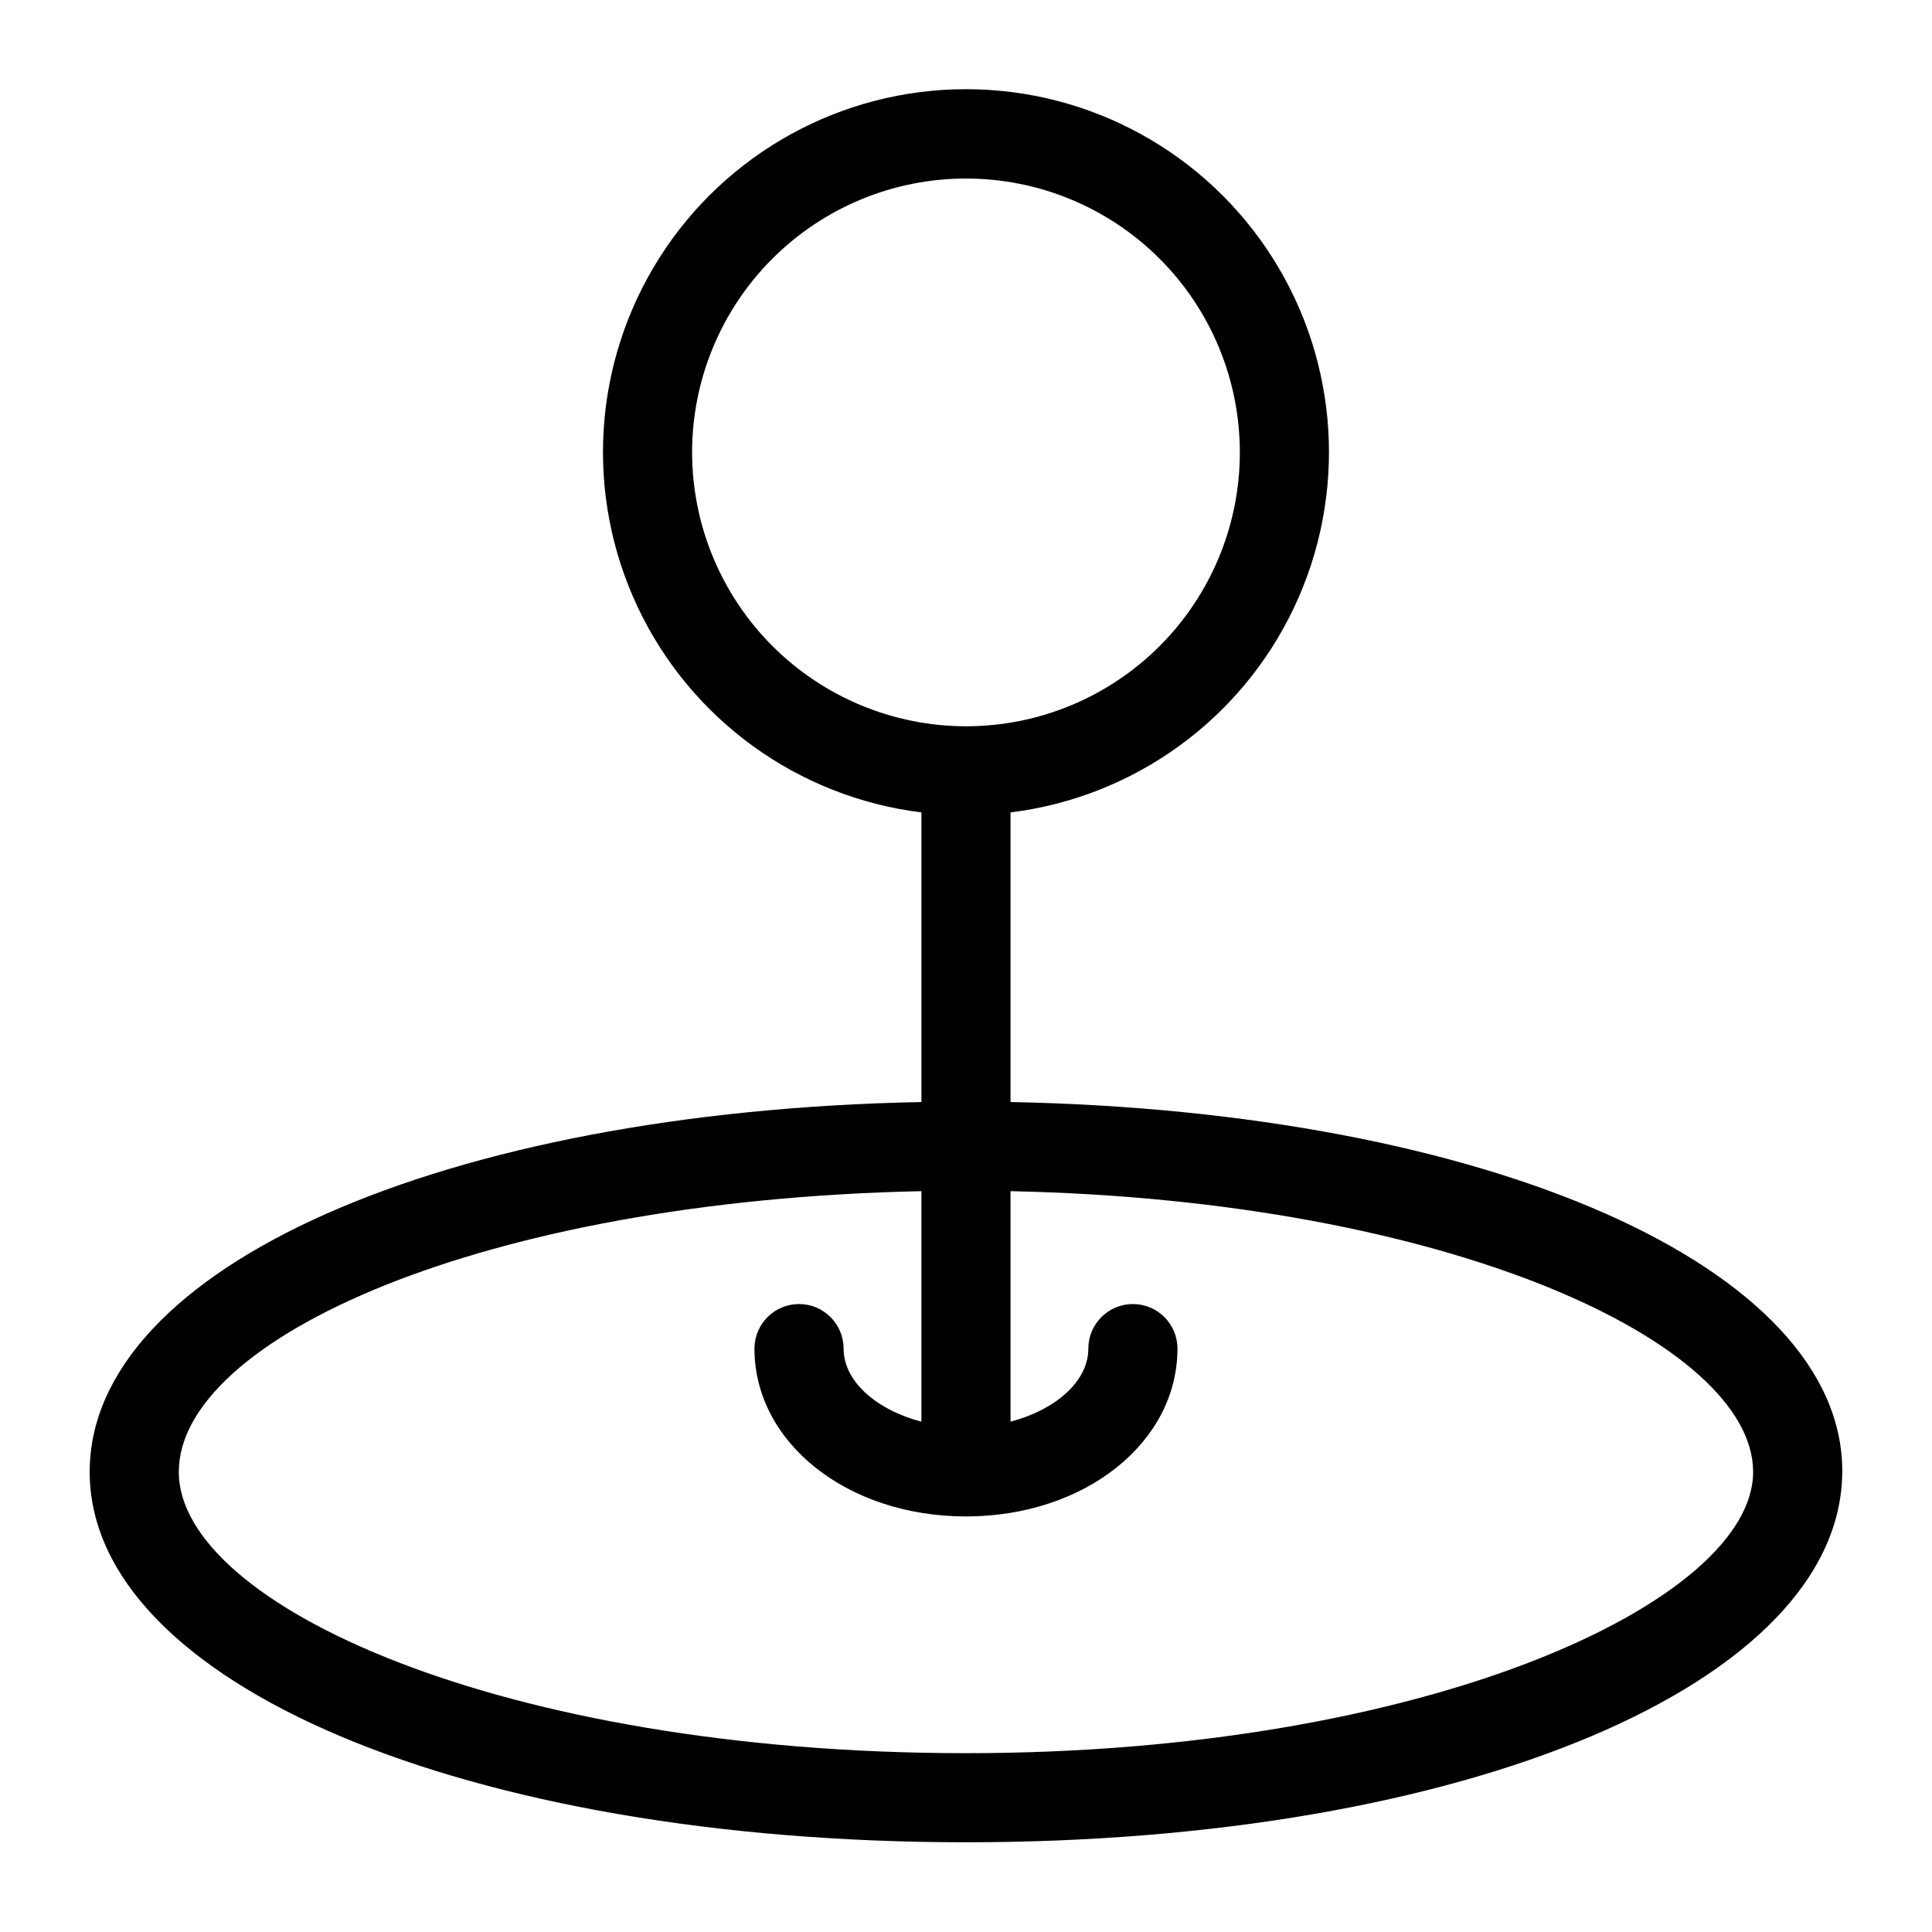 <?xml version="1.0" encoding="UTF-8"?>
<!-- The Best Svg Icon site in the world: iconSvg.co, Visit us! https://iconsvg.co -->
<svg fill="#000000" width="800px" height="800px" version="1.1" viewBox="144 144 512 512" xmlns="http://www.w3.org/2000/svg">
 <path d="m411.8 436.05v-76.75c32.715-4.047 61.078-24.559 75.164-54.359 14.086-29.801 11.934-64.738-5.703-92.582-17.641-27.848-48.305-44.723-81.266-44.723-32.965 0-63.629 16.875-81.266 44.723-17.641 27.844-19.793 62.781-5.707 92.582 14.086 29.801 42.449 50.312 75.164 54.359v76.754c-126.5 2.441-220.42 43.77-220.42 98.008 0 55.965 99.816 98.16 232.23 98.16 132.41 0 232.22-42.195 232.22-98.398 0-54.004-93.914-95.332-220.42-97.773zm-84.387-172.08c-0.02-19.254 7.609-37.727 21.211-51.352 13.605-13.629 32.062-21.293 51.316-21.305 19.254-0.016 37.727 7.621 51.348 21.23 13.621 13.605 21.277 32.066 21.285 51.32 0.008 19.254-7.637 37.723-21.25 51.34-13.609 13.617-32.074 21.27-51.328 21.27-19.23-0.023-37.668-7.664-51.273-21.254-13.605-13.59-21.266-32.02-21.309-51.25zm72.582 344.64c-122.96 0-208.61-39.359-208.61-74.547s80.215-71.949 196.8-74.391v61.086c-11.965-3.148-20.625-10.707-20.625-19.363 0-6.523-5.289-11.809-11.809-11.809-6.519 0-11.809 5.285-11.809 11.809 0 24.953 24.641 44.477 56.047 44.477 31.41 0 56.047-19.523 56.047-44.477h0.004c0-6.523-5.285-11.809-11.809-11.809-6.519 0-11.809 5.285-11.809 11.809 0 8.66-8.66 16.215-20.625 19.363v-61.086c116.59 2.441 196.8 40.305 196.8 74.391 0 34.086-85.645 74.547-208.61 74.547z"/>
</svg>
